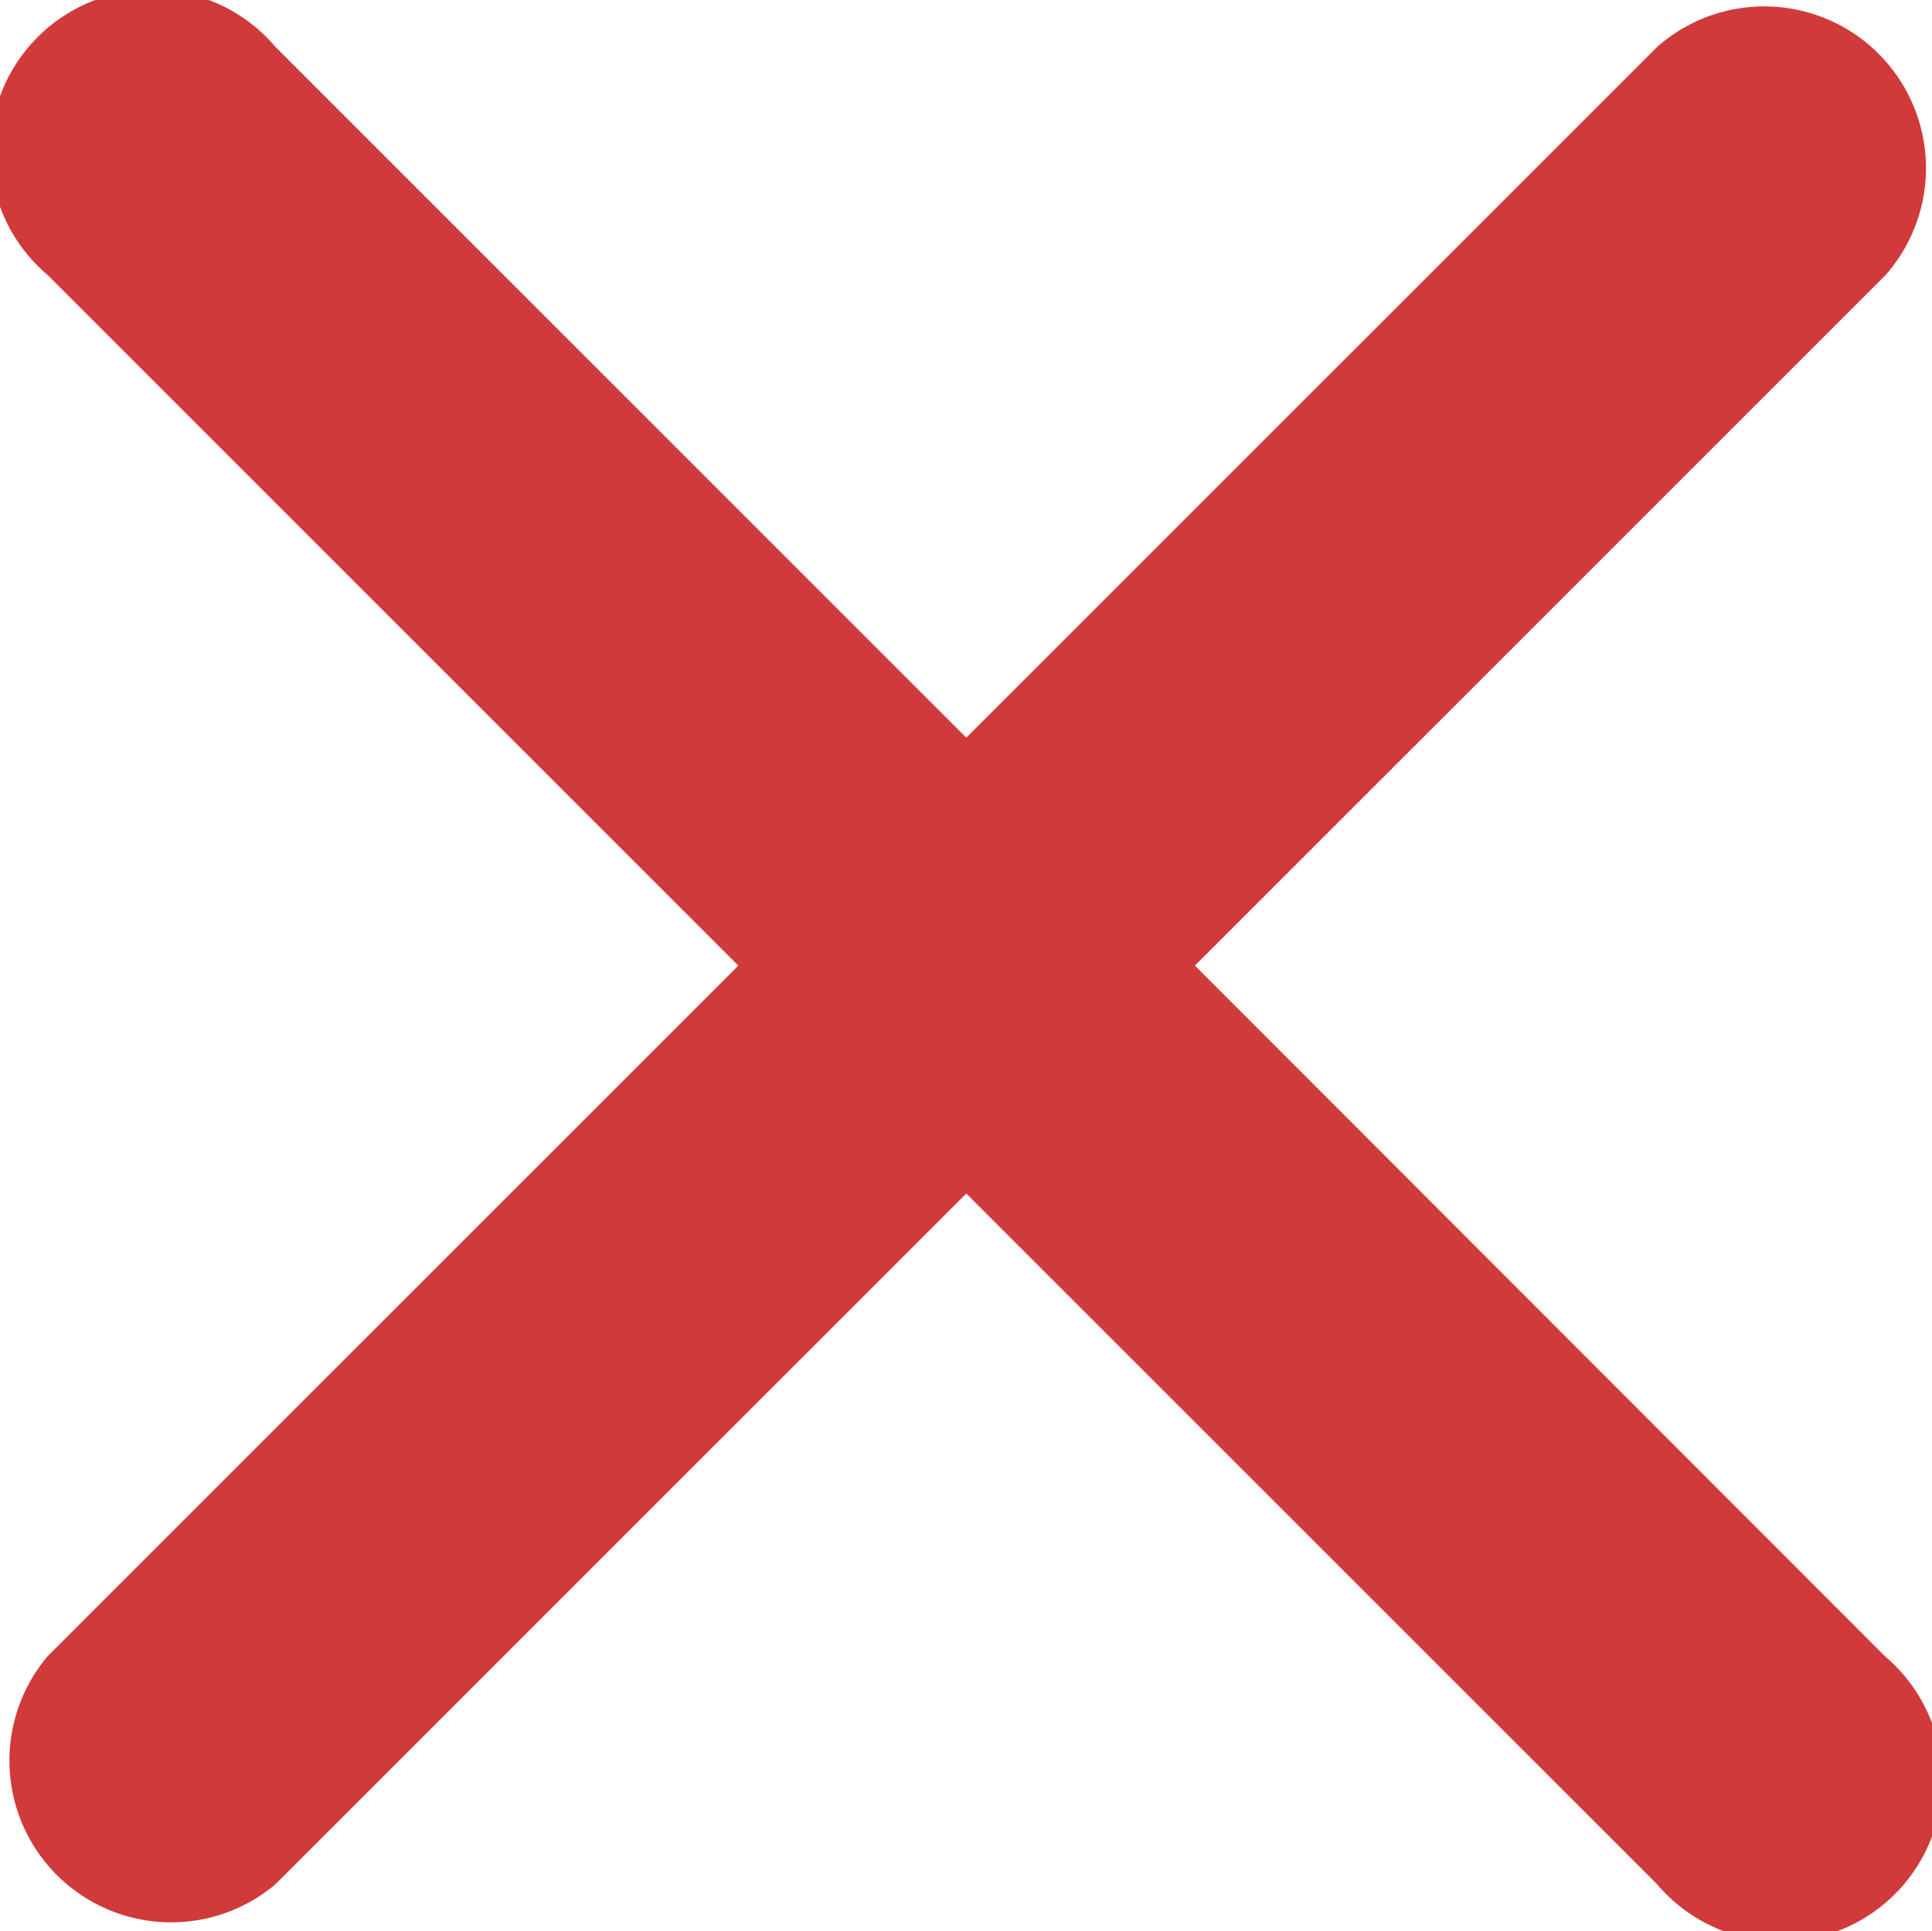<svg xmlns="http://www.w3.org/2000/svg" width="13.426" height="13.423" viewBox="0 0 13.426 13.423"><defs><style>.a{fill:#d13a3a;}</style></defs><path class="a" d="M19.589,18l4.8-4.8A1.124,1.124,0,0,0,22.8,11.616l-4.8,4.8-4.8-4.8A1.124,1.124,0,1,0,11.616,13.2l4.8,4.8-4.8,4.8A1.124,1.124,0,0,0,13.2,24.384l4.8-4.8,4.8,4.8A1.124,1.124,0,1,0,24.384,22.8Z" transform="translate(-11.285 -11.289)"/></svg>